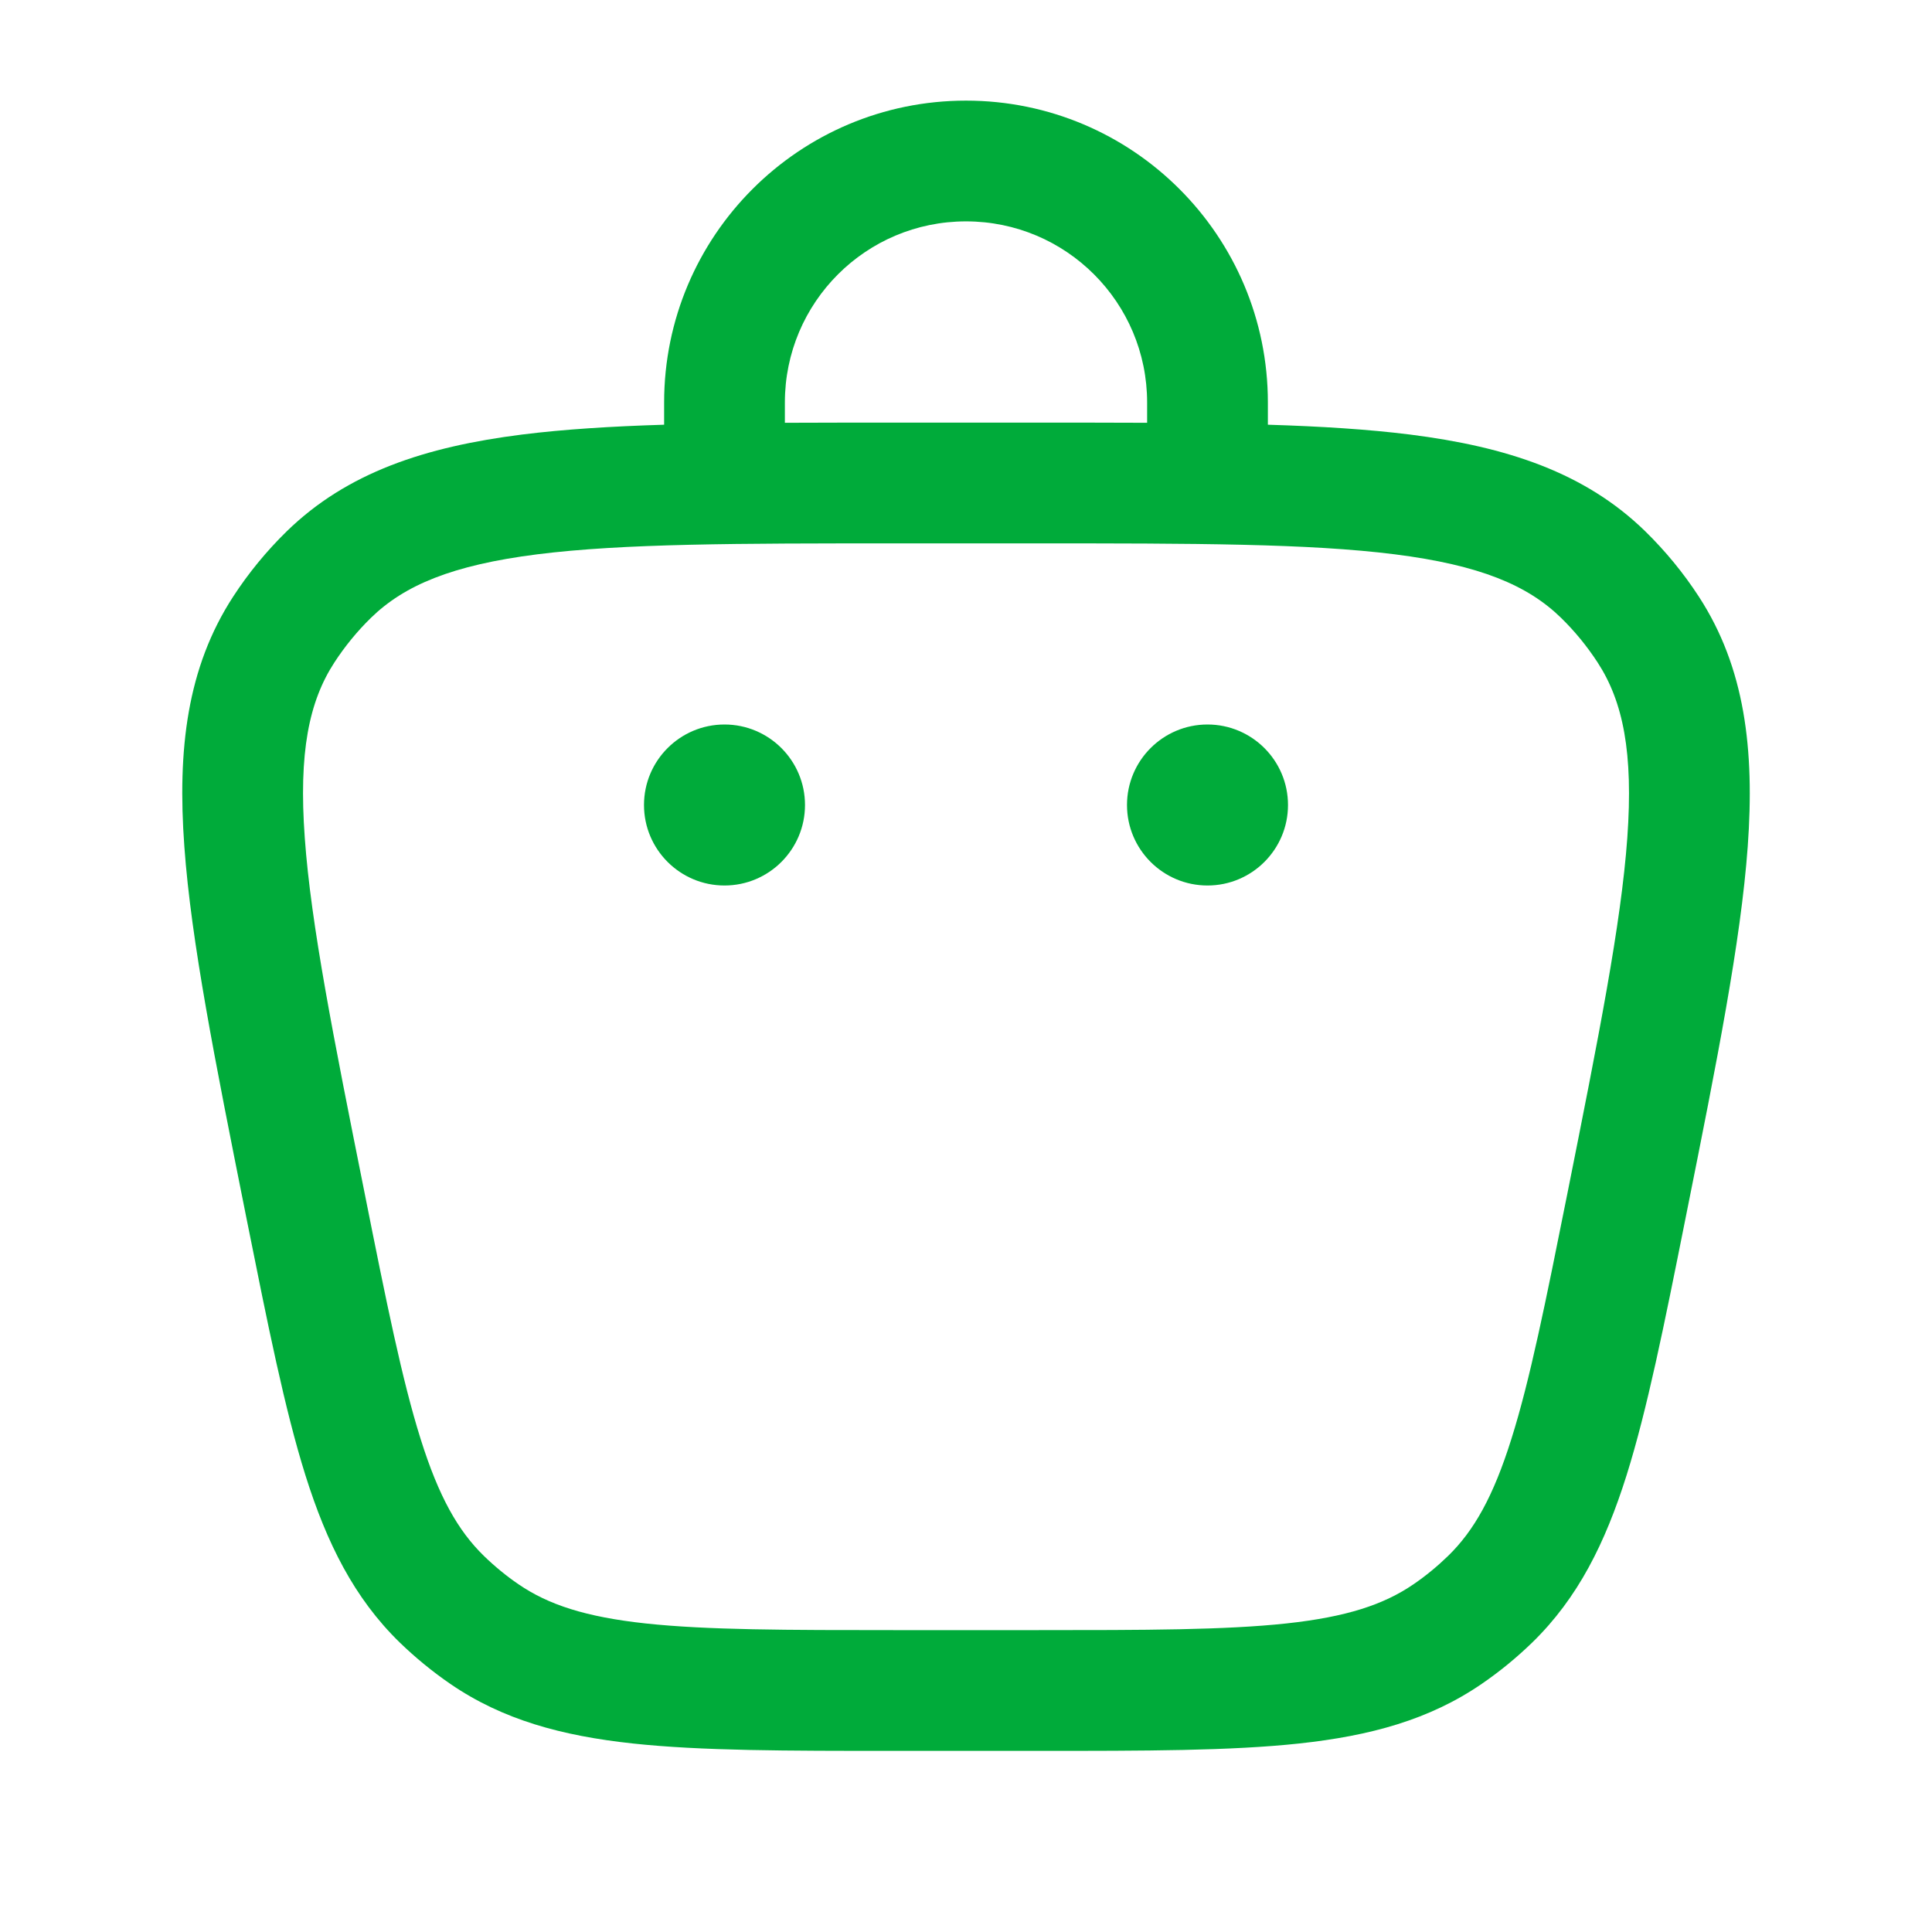 <?xml version="1.0" encoding="utf-8"?><!-- Uploaded to: SVG Repo, www.svgrepo.com, Generator: SVG Repo Mixer Tools -->
<svg width="800px" height="800px" viewBox="0 0 24 24" fill="none" xmlns="http://www.w3.org/2000/svg">
<path d="M15 11C15.552 11 16 10.552 16 10C16 9.448 15.552 9 15 9C14.448 9 14 9.448 14 10C14 10.552 14.448 11 15 11Z" fill="#00ab3a"/>
<path d="M10 10C10 10.552 9.552 11 9 11C8.448 11 8 10.552 8 10C8 9.448 8.448 9 9 9C9.552 9 10 9.448 10 10Z" fill="#00ab3a"/>
<path fill-rule="evenodd" clip-rule="evenodd" d="M8.25 5.276V5C8.25 2.929 9.929 1.25 12 1.25C14.071 1.25 15.75 2.929 15.75 5V5.276C16.408 5.296 16.995 5.333 17.515 5.398C18.716 5.55 19.689 5.868 20.44 6.602C20.69 6.847 20.913 7.118 21.104 7.412C21.676 8.292 21.798 9.308 21.711 10.516C21.625 11.698 21.329 13.182 20.952 15.065L20.933 15.16C20.672 16.467 20.463 17.507 20.206 18.326C19.941 19.168 19.602 19.85 19.036 20.402C18.841 20.591 18.631 20.764 18.406 20.918C17.754 21.365 17.019 21.563 16.141 21.658C15.288 21.75 14.228 21.75 12.895 21.75H11.105C9.772 21.75 8.712 21.75 7.859 21.658C6.981 21.563 6.246 21.365 5.594 20.918C5.37 20.764 5.159 20.591 4.964 20.402C4.398 19.85 4.059 19.168 3.794 18.326C3.537 17.507 3.329 16.467 3.067 15.16L3.048 15.065C2.672 13.182 2.375 11.698 2.29 10.516C2.202 9.308 2.324 8.292 2.896 7.412C3.087 7.118 3.31 6.847 3.56 6.602C4.312 5.868 5.284 5.55 6.485 5.398C7.005 5.333 7.592 5.296 8.25 5.276ZM9.75 5C9.75 3.757 10.757 2.75 12 2.75C13.243 2.75 14.25 3.757 14.25 5V5.252C13.826 5.25 13.378 5.25 12.905 5.25H11.095C10.622 5.25 10.174 5.25 9.75 5.252V5ZM4.608 7.675C5.023 7.27 5.616 7.02 6.673 6.886C7.744 6.751 9.162 6.75 11.149 6.75H12.851C14.838 6.75 16.256 6.751 17.327 6.886C18.384 7.02 18.977 7.27 19.392 7.675C19.563 7.842 19.715 8.028 19.846 8.229C20.162 8.715 20.291 9.346 20.215 10.408C20.137 11.485 19.86 12.876 19.471 14.824C19.199 16.183 19.006 17.143 18.775 17.875C18.55 18.592 18.31 19.015 17.989 19.328C17.856 19.457 17.712 19.576 17.558 19.681C17.188 19.934 16.727 20.086 15.98 20.167C15.217 20.249 14.237 20.25 12.851 20.25H11.149C9.763 20.25 8.783 20.249 8.02 20.167C7.273 20.086 6.812 19.934 6.442 19.681C6.288 19.576 6.144 19.457 6.011 19.328C5.69 19.015 5.45 18.592 5.225 17.875C4.995 17.143 4.801 16.183 4.53 14.824C4.14 12.876 3.863 11.485 3.786 10.408C3.709 9.346 3.838 8.715 4.154 8.229C4.285 8.028 4.437 7.842 4.608 7.675Z" fill="#00ab3a"/>
</svg>